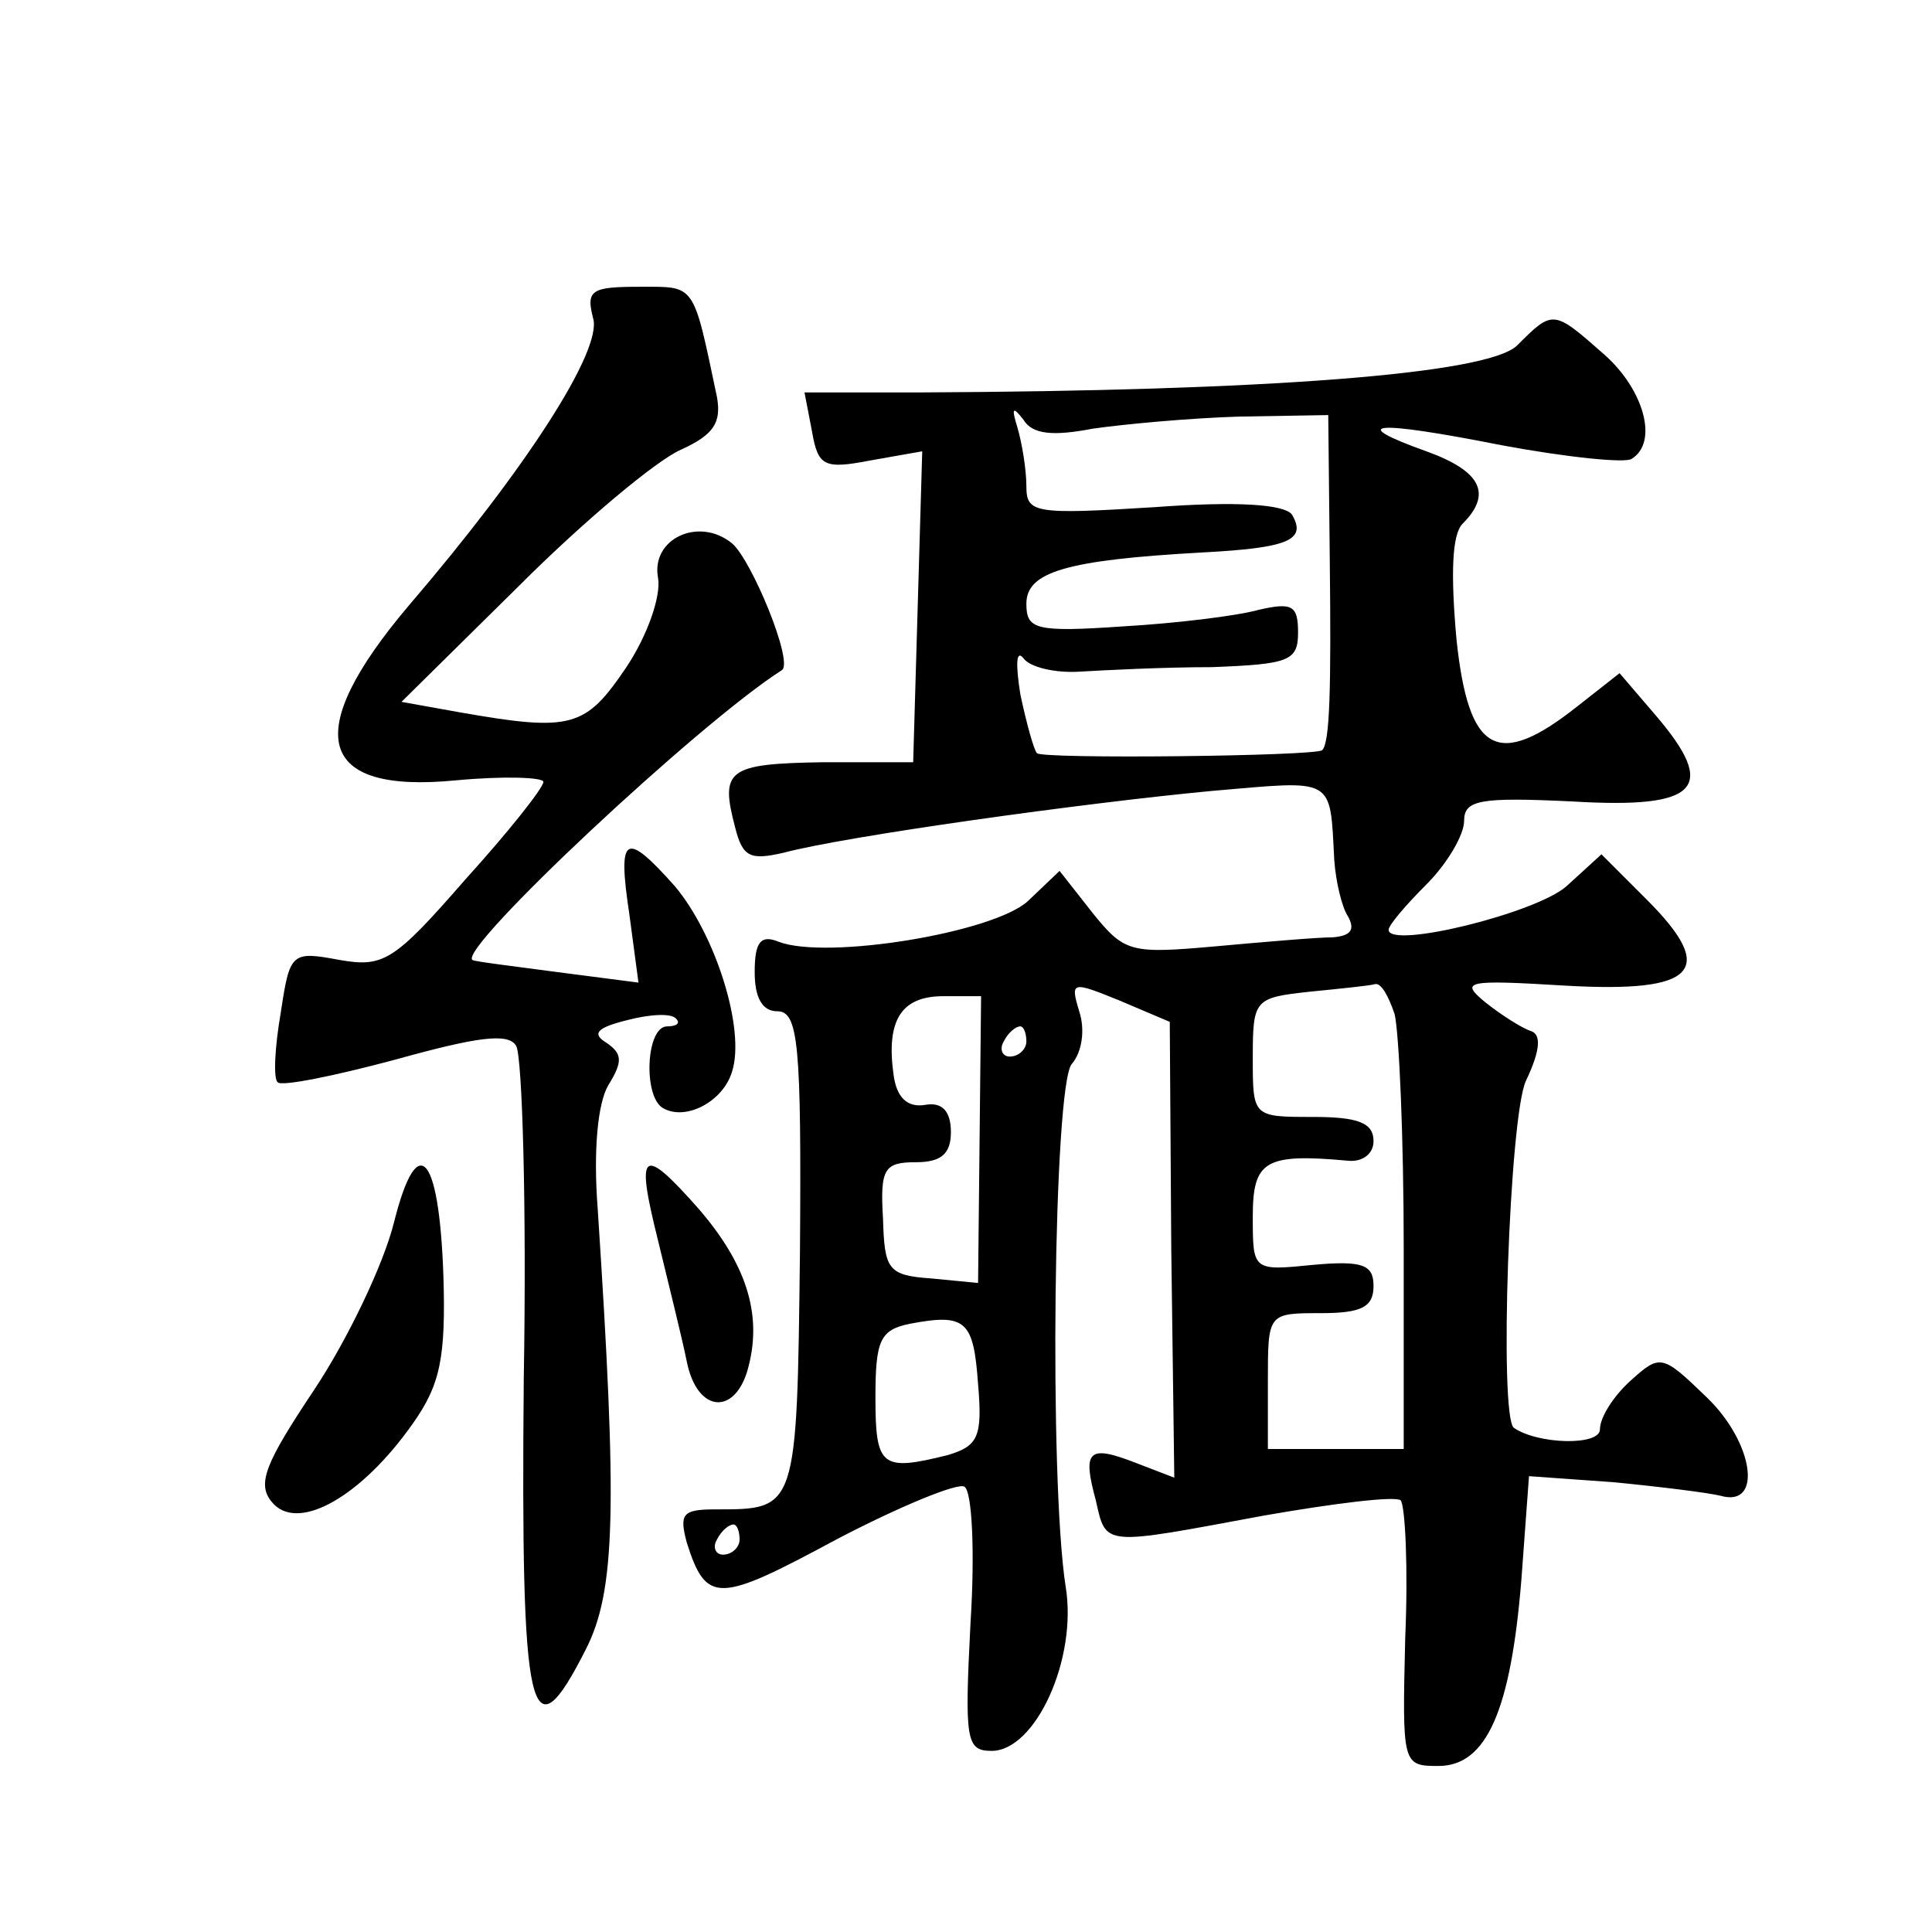 <?xml version="1.0" standalone="no"?>
<!DOCTYPE svg PUBLIC "-//W3C//DTD SVG 20010904//EN"
 "http://www.w3.org/TR/2001/REC-SVG-20010904/DTD/svg10.dtd">
<svg version="1.0" xmlns="http://www.w3.org/2000/svg"
 width="128pt" height="128pt" viewBox="0 0 128 128"
 preserveAspectRatio="xMidYMid meet">
<g transform="translate(0,128) scale(0.1,-0.1)"
fill="#0" stroke="none">
<path d="M393 1069 c6 -21 -44 -99 -122 -190 -72 -85 -61 -125 31 -116 32 3 58
2 58 -1 0 -4 -23 -33 -52 -65 -47 -54 -54 -58 -83 -53 -32 6 -33 5 -39 -35 -4 -23
-5 -44 -2 -46 2 -3 37 4 78 15 54 15 75 18 80 9 4 -7 7 -106 5 -221 -2 -225 4 -252
41 -179 20 39 21 94 8 292 -3 39 0 70 7 82 10 16 9 21 -1 28 -10 6 -7 10 13 15
15 4 30 5 33 1 3 -3 0 -5 -6 -5 -14 0 -16 -46 -3 -54 15 -9 40 4 46 24 9 28 -11
91 -38 123 -33 37 -38 34 -30 -19 l6 -45 -54 7 c-30 4 -55 7 -56 8 -10 7 150 157
205 192 8 5 -20 73 -33 84 -22 18 -54 3 -49 -23 2 -12 -7 -38 -21 -59 -27 -40 -36
-43 -110 -30 l-39 7 78 77 c43 43 91 83 107 90 22 10 27 18 24 35 -16 76 -14 73
-51 73 -32 0 -36 -2 -31 -21z M1005 1051 c-20 -19 -167 -30 -396 -31 l-76 0 5 -26
c4 -23 8 -25 39 -19 l34 6 -3 -103 -3 -103 -60 0 c-63 -1 -68 -5 -58 -43 5 -20
10 -22 32 -17 41 11 199 33 284 41 82 7 78 10 81 -46 1 -14 5 -31 9 -37 5 -9 2
-13 -10 -14 -10 0 -45 -3 -78 -6 -56 -5 -60 -4 -81 22 l-22 28 -21 -20 c-23 -21
-133 -39 -165 -27 -12 5 -16 0 -16 -20 0 -17 5 -26 15 -26 14 0 16 -22 15 -159
-2 -172 -2 -171 -56 -171 -22 0 -24 -3 -19 -22 13 -41 21 -40 99 2 42 22 81 38
85 35 5 -3 7 -43 4 -90 -4 -78 -3 -85 14 -85 29 0 57 61 49 109 -11 71 -8 331 4
346 7 8 9 23 5 35 -6 20 -5 20 27 7 l33 -14 1 -151 2 -151 -26 10 c-31 12 -35 8
-26 -25 7 -31 4 -30 112 -10 46 8 86 13 90 10 3 -4 5 -45 3 -91 -2 -84 -2 -85 22
-85 32 0 48 37 55 124 l5 68 56 -4 c31 -3 63 -7 71 -9 28 -8 22 35 -9 65 -30 29
-31 29 -51 11 -11 -10 -20 -24 -20 -32 0 -11 -41 -10 -57 1 -10 7 -3 207 8 230
10 21 10 31 3 33 -6 2 -20 11 -30 19 -17 14 -13 15 53 11 87 -5 101 10 54 57 l-30
30 -23 -21 c-20 -18 -118 -42 -118 -29 0 3 11 16 25 30 14 14 25 33 25 42 0 14
10 16 72 13 84 -5 96 9 55 57 l-24 28 -28 -22 c-53 -42 -72 -31 -80 44 -4 44 -3
70 4 77 20 20 12 35 -24 48 -53 19 -36 21 50 4 43 -8 82 -12 86 -9 18 11 8 46 -18
69 -34 30 -34 30 -58 6z m-281 -55 c21 3 64 7 97 8 l59 1 1 -95 c1 -88 0 -122 -5
-127 -4 -4 -186 -6 -189 -2 -2 2 -7 20 -11 39 -3 19 -3 30 2 24 4 -6 21 -10 37
-9 17 1 56 3 88 3 51 2 57 4 57 23 0 18 -4 20 -26 15 -14 -4 -55 -9 -90 -11 -58
-4 -64 -2 -64 15 0 21 26 29 117 34 56 3 69 8 59 25 -5 7 -37 9 -91 5 -80 -5 -85
-4 -85 14 0 11 -3 29 -6 39 -4 13 -3 14 4 5 6 -10 20 -11 46 -6z m200 -388 c3 -13
6 -83 6 -155 l0 -133 -45 0 -45 0 0 45 c0 45 0 45 35 45 27 0 35 4 35 18 0 14 -7
17 -40 14 -40 -4 -40 -4 -40 32 0 37 8 42 63 37 9 -1 17 4 17 13 0 12 -10 16 -40
16 -40 0 -40 0 -40 39 0 39 1 40 38 44 20 2 40 4 43 5 4 1 9 -8 13 -20z m-275 -83
l-1 -95 -31 3 c-29 2 -31 6 -32 40 -2 33 1 37 22 37 17 0 23 6 23 20 0 14 -6 20
-17 18 -12 -2 -19 5 -21 20 -5 36 5 52 33 52 l25 0 -1 -95z m31 65 c0 -5 -5 -10
-11 -10 -5 0 -7 5 -4 10 3 6 8 10 11 10 2 0 4 -4 4 -10z m-32 -227 c3 -35 0 -41
-20 -47 -44 -11 -48 -8 -48 38 0 38 3 45 23 49 37 7 42 2 45 -40z m-158 -103 c0
-5 -5 -10 -11 -10 -5 0 -7 5 -4 10 3 6 8 10 11 10 2 0 4 -4 4 -10z M261 470 c-7
-28 -31 -78 -53 -111 -32 -48 -38 -62 -28 -74 16 -20 56 1 90 47 20 27 25 43 24
94 -2 89 -17 108 -33 44z M436 458 c7 -29 16 -65 19 -80 7 -35 33 -36 41 -3 9 35
-2 68 -33 104 -38 43 -42 39 -27 -21z"/>
</g>
</svg>
